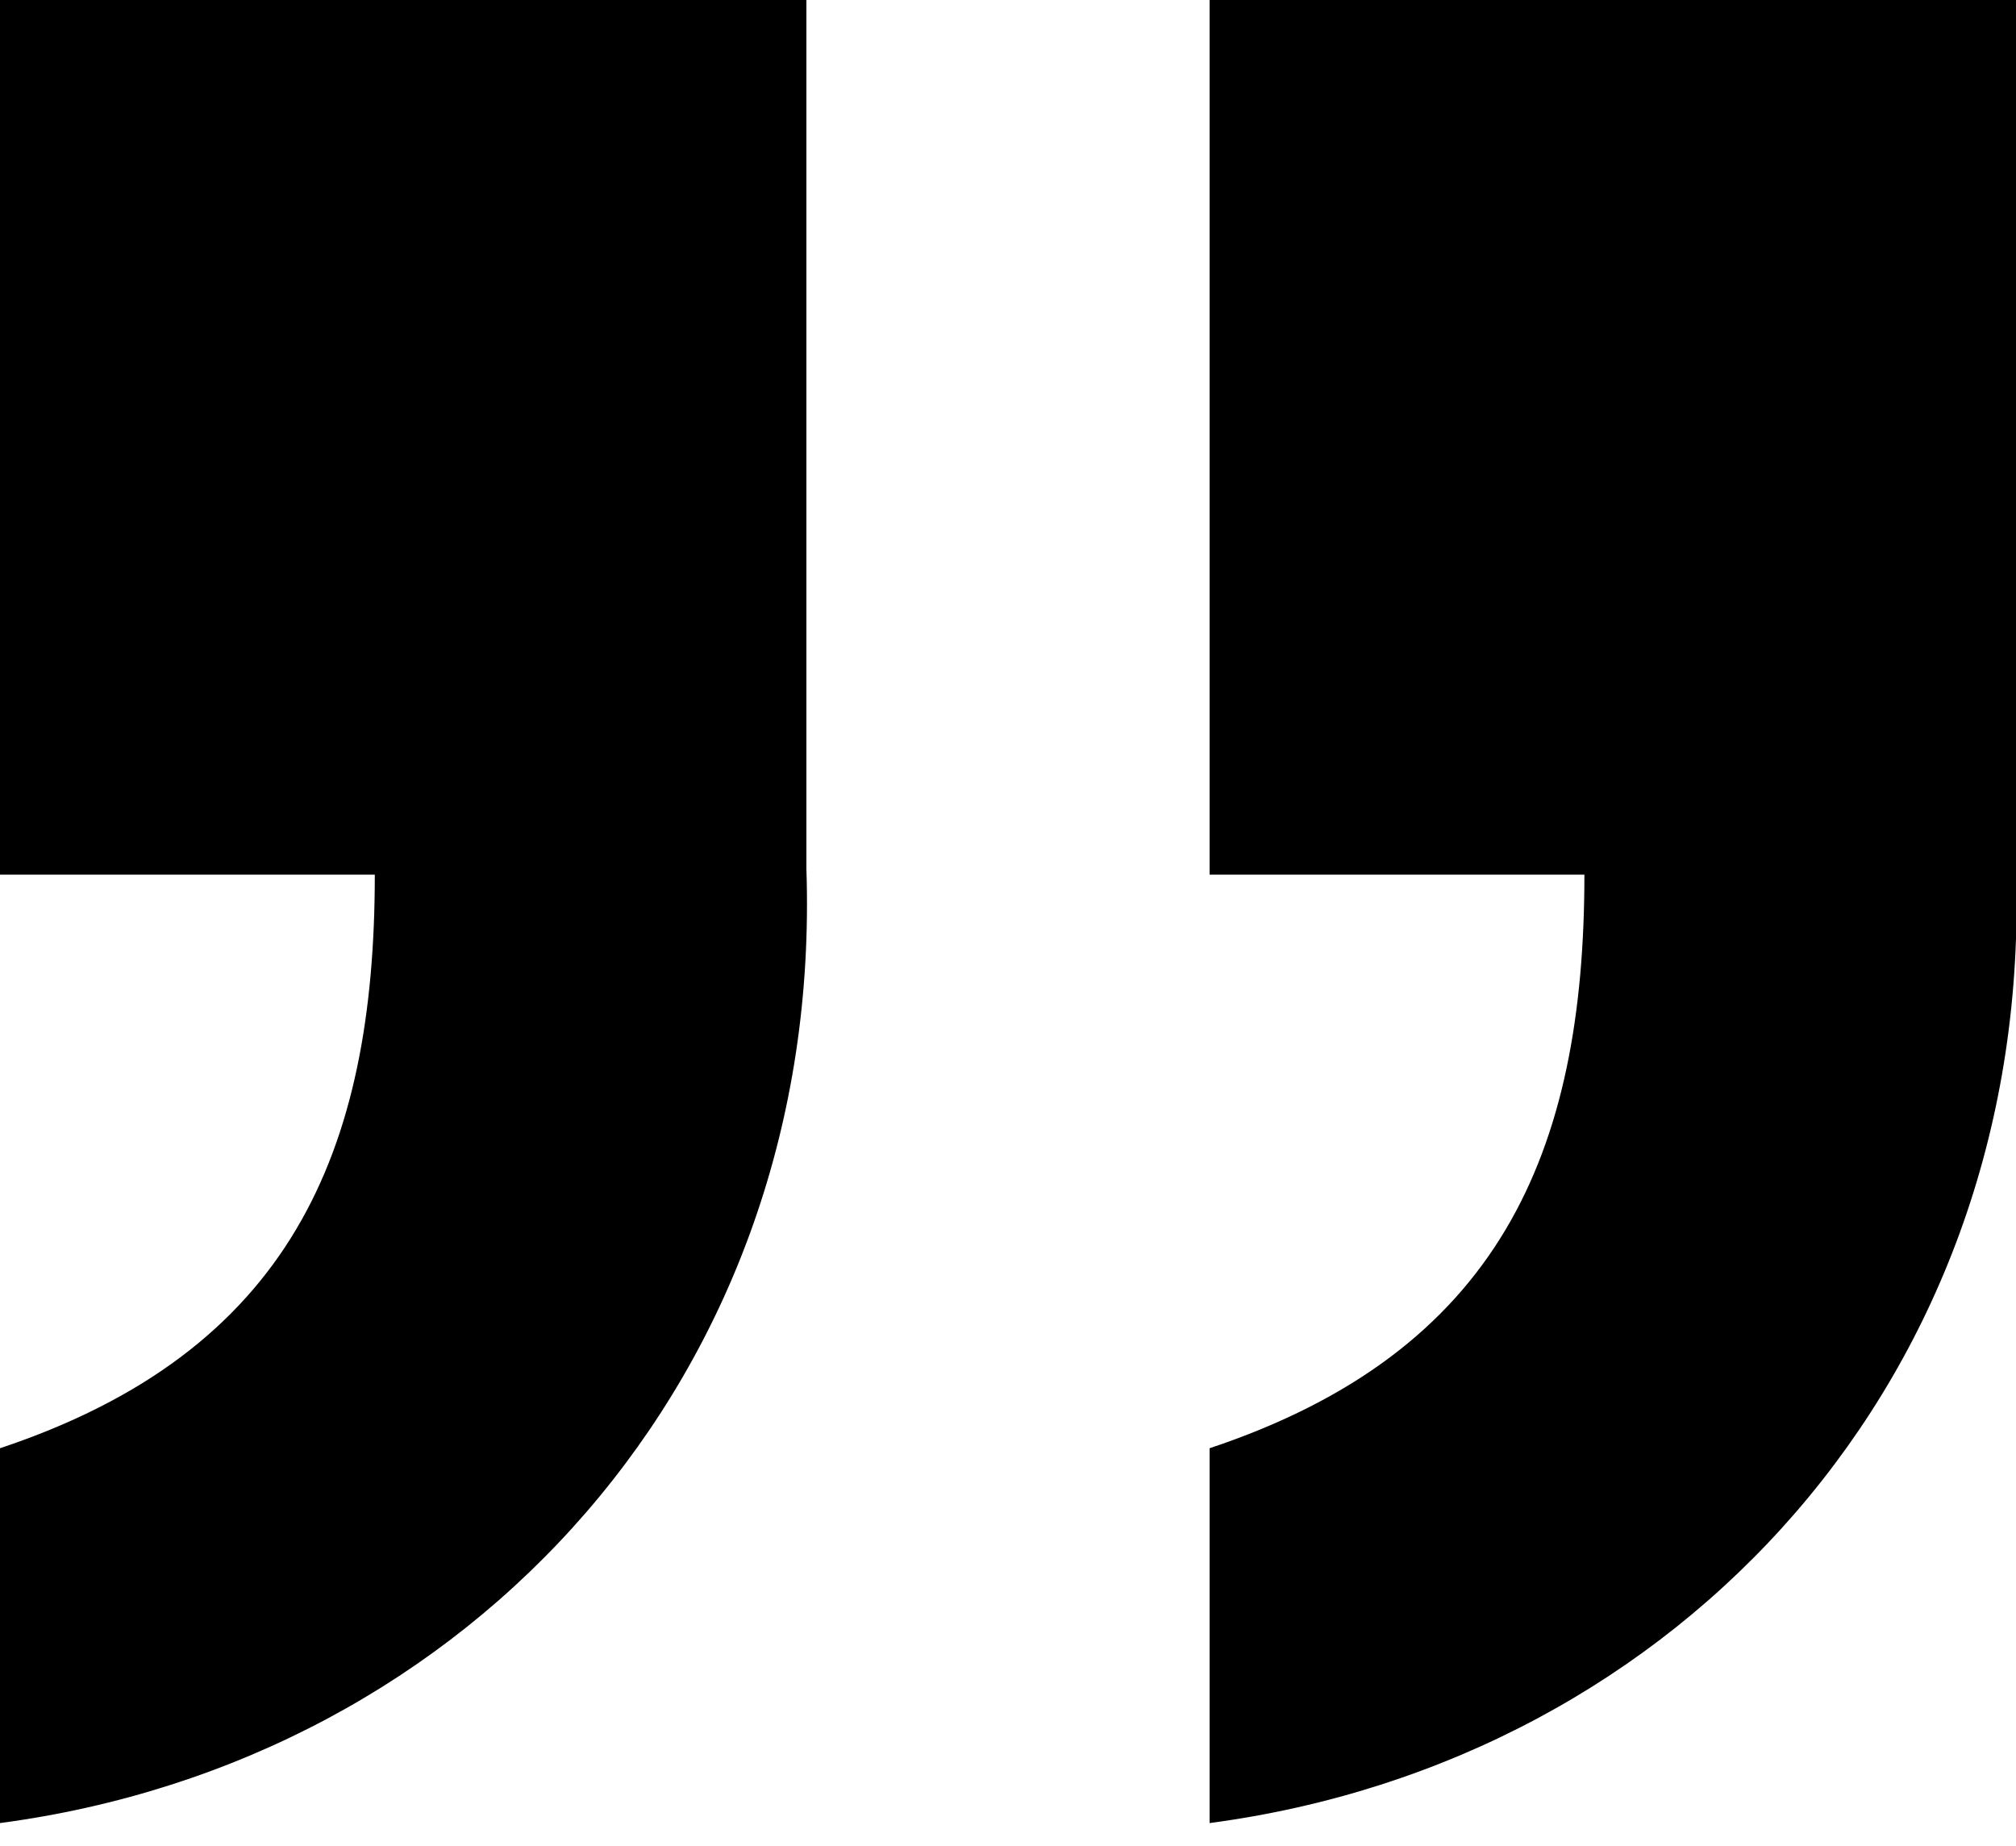 <?xml version="1.0" encoding="UTF-8"?>
<svg width="71px" height="65px" viewBox="0 0 71 65" version="1.1" xmlns="http://www.w3.org/2000/svg" xmlns:xlink="http://www.w3.org/1999/xlink">
    <title>”</title>
    <g id="Pages" stroke="none" stroke-width="1" fill="none" fill-rule="evenodd">
        <g id="Home---Desktop" transform="translate(-989, -2939)" fill="#000000" fill-rule="nonzero">
            <g id="Quote" transform="translate(832, 2691)">
                <path d="M199.6,312.2 C216.2,310 228.6,296.4 228,278.6 L228,248 L199.6,248 L199.6,278.8 L212.8,278.8 C212.8,288.6 209.8,295.6 199.6,299 L199.6,312.2 Z M157,312.2 C173.6,310 186,296.4 185.4,278.6 L185.4,248 L157,248 L157,278.8 L170.2,278.8 C170.2,288.6 167.2,295.6 157,299 L157,312.2 Z" id="”"></path>
            </g>
        </g>
    </g>
</svg>